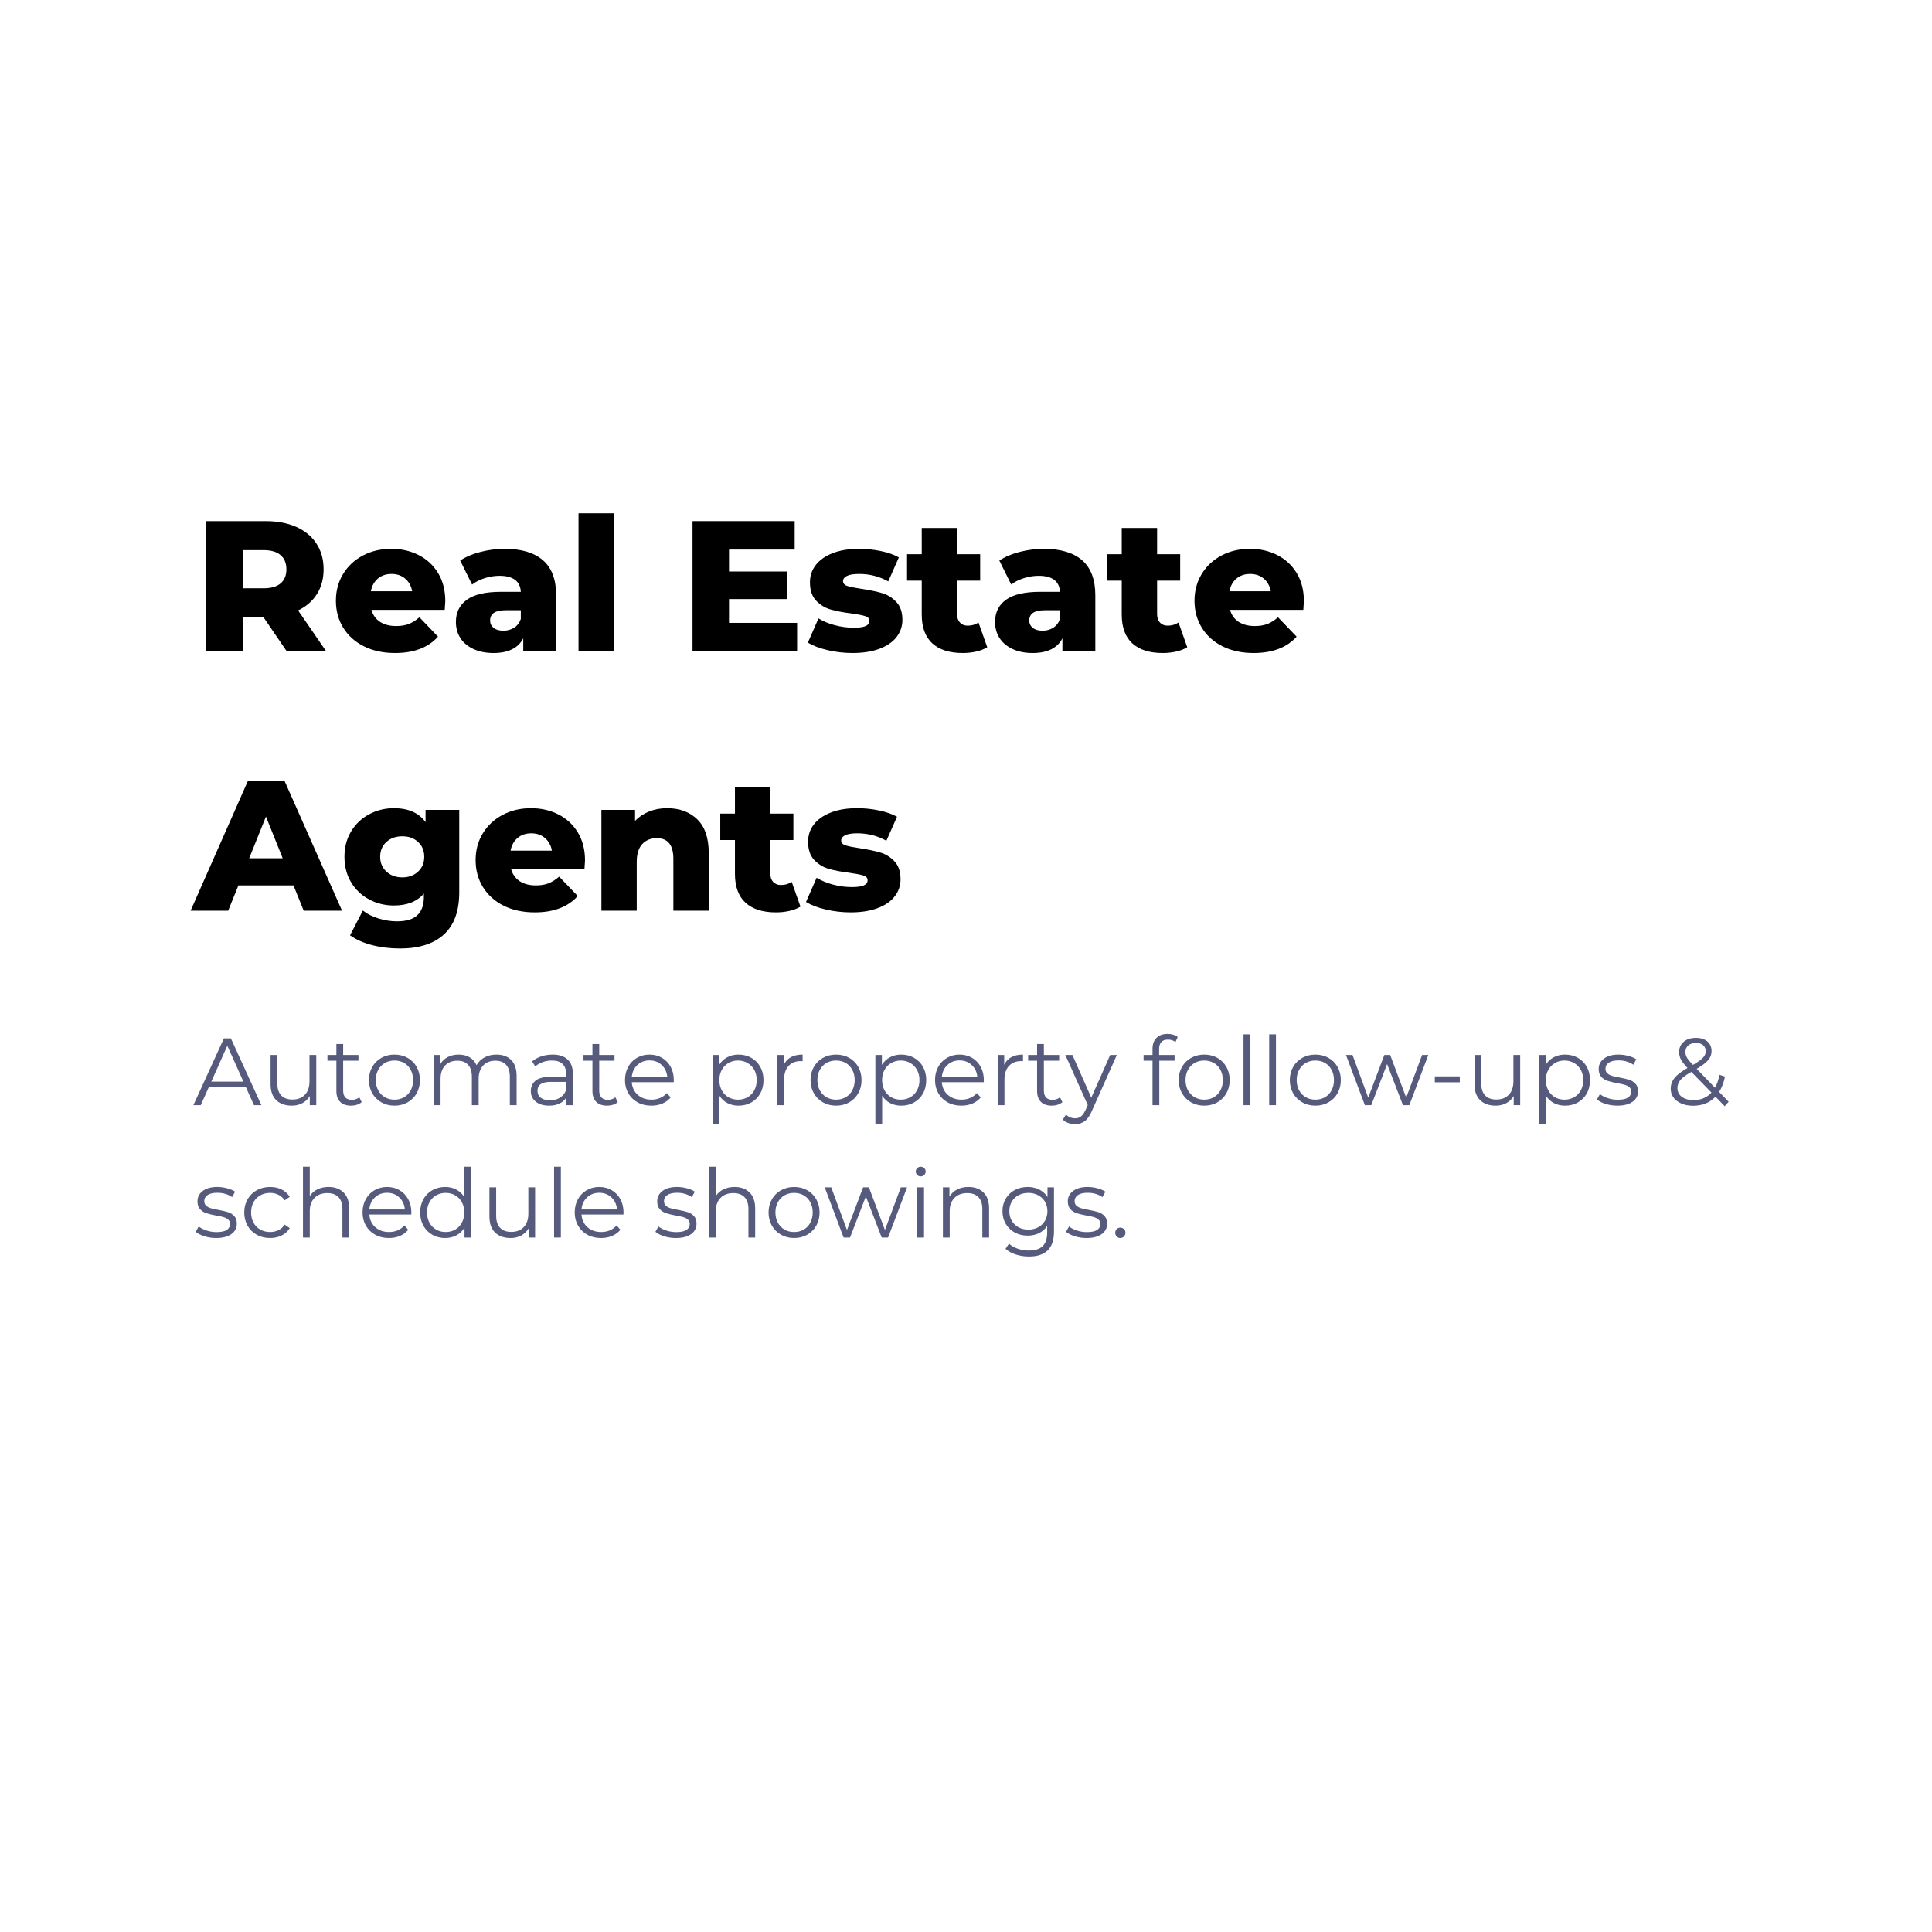 <svg xmlns="http://www.w3.org/2000/svg" xmlns:xlink="http://www.w3.org/1999/xlink" width="1080" zoomAndPan="magnify" viewBox="0 0 810 810" height="1080" preserveAspectRatio="xMidYMid meet" version="1.0"><defs><g/></defs><rect x="-81" width="972" fill="#ffffff" y="-81" height="972" fill-opacity="1"/><rect x="-81" width="972" fill="#ffffff" y="-81" height="972" fill-opacity="1"/><g fill="#000000" fill-opacity="1"><g transform="translate(81, 273.075)"><g><path d="M 29.328 -14.516 L 20.906 -14.516 L 20.906 0 L 5.453 0 L 5.453 -54.594 L 30.422 -54.594 C 35.359 -54.594 39.645 -53.773 43.281 -52.141 C 46.926 -50.504 49.734 -48.164 51.703 -45.125 C 53.68 -42.082 54.672 -38.504 54.672 -34.391 C 54.672 -30.441 53.75 -27 51.906 -24.062 C 50.062 -21.125 47.422 -18.82 43.984 -17.156 L 55.766 0 L 39.234 0 Z M 39.078 -34.391 C 39.078 -36.941 38.27 -38.922 36.656 -40.328 C 35.039 -41.734 32.648 -42.438 29.484 -42.438 L 20.906 -42.438 L 20.906 -26.438 L 29.484 -26.438 C 32.648 -26.438 35.039 -27.125 36.656 -28.5 C 38.27 -29.883 39.078 -31.848 39.078 -34.391 Z M 39.078 -34.391 "/></g></g></g><g fill="#000000" fill-opacity="1"><g transform="translate(138.72, 273.075)"><g><path d="M 47.969 -21.062 C 47.969 -20.957 47.891 -19.734 47.734 -17.391 L 17 -17.391 C 17.625 -15.211 18.832 -13.535 20.625 -12.359 C 22.426 -11.191 24.676 -10.609 27.375 -10.609 C 29.406 -10.609 31.16 -10.895 32.641 -11.469 C 34.117 -12.039 35.613 -12.977 37.125 -14.281 L 44.922 -6.156 C 40.816 -1.582 34.812 0.703 26.906 0.703 C 21.969 0.703 17.625 -0.227 13.875 -2.094 C 10.133 -3.969 7.238 -6.566 5.188 -9.891 C 3.133 -13.223 2.109 -17 2.109 -21.219 C 2.109 -25.375 3.109 -29.102 5.109 -32.406 C 7.109 -35.707 9.875 -38.297 13.406 -40.172 C 16.945 -42.047 20.926 -42.984 25.344 -42.984 C 29.562 -42.984 33.383 -42.109 36.812 -40.359 C 40.25 -38.617 42.969 -36.098 44.969 -32.797 C 46.969 -29.492 47.969 -25.582 47.969 -21.062 Z M 25.422 -32.453 C 23.141 -32.453 21.227 -31.801 19.688 -30.5 C 18.156 -29.195 17.18 -27.426 16.766 -25.188 L 34.094 -25.188 C 33.676 -27.426 32.695 -29.195 31.156 -30.5 C 29.625 -31.801 27.711 -32.453 25.422 -32.453 Z M 25.422 -32.453 "/></g></g></g><g fill="#000000" fill-opacity="1"><g transform="translate(188.796, 273.075)"><g><path d="M 22.781 -42.984 C 29.801 -42.984 35.156 -41.383 38.844 -38.188 C 42.531 -34.988 44.375 -30.086 44.375 -23.484 L 44.375 0 L 30.578 0 L 30.578 -5.453 C 28.441 -1.348 24.281 0.703 18.094 0.703 C 14.82 0.703 11.988 0.129 9.594 -1.016 C 7.195 -2.16 5.391 -3.707 4.172 -5.656 C 2.953 -7.602 2.344 -9.828 2.344 -12.328 C 2.344 -16.328 3.875 -19.43 6.938 -21.641 C 10.008 -23.848 14.742 -24.953 21.141 -24.953 L 29.562 -24.953 C 29.301 -29.43 26.312 -31.672 20.594 -31.672 C 18.562 -31.672 16.504 -31.344 14.422 -30.688 C 12.348 -30.039 10.582 -29.145 9.125 -28 L 4.141 -38.062 C 6.473 -39.625 9.316 -40.832 12.672 -41.688 C 16.023 -42.551 19.395 -42.984 22.781 -42.984 Z M 22.234 -8.656 C 23.941 -8.656 25.445 -9.07 26.75 -9.906 C 28.051 -10.738 28.988 -11.961 29.562 -13.578 L 29.562 -17.234 L 23.172 -17.234 C 18.848 -17.234 16.688 -15.805 16.688 -12.953 C 16.688 -11.648 17.18 -10.609 18.172 -9.828 C 19.16 -9.047 20.516 -8.656 22.234 -8.656 Z M 22.234 -8.656 "/></g></g></g><g fill="#000000" fill-opacity="1"><g transform="translate(237.78, 273.075)"><g><path d="M 4.766 -57.875 L 19.578 -57.875 L 19.578 0 L 4.766 0 Z M 4.766 -57.875 "/></g></g></g><g fill="#000000" fill-opacity="1"><g transform="translate(262.194, 273.075)"><g/></g></g><g fill="#000000" fill-opacity="1"><g transform="translate(284.892, 273.075)"><g><path d="M 49.297 -11.938 L 49.297 0 L 5.453 0 L 5.453 -54.594 L 48.281 -54.594 L 48.281 -42.672 L 20.75 -42.672 L 20.75 -33.469 L 45 -33.469 L 45 -21.922 L 20.75 -21.922 L 20.75 -11.938 Z M 49.297 -11.938 "/></g></g></g><g fill="#000000" fill-opacity="1"><g transform="translate(337.308, 273.075)"><g><path d="M 20.125 0.703 C 16.582 0.703 13.098 0.301 9.672 -0.5 C 6.242 -1.312 3.488 -2.367 1.406 -3.672 L 5.844 -13.812 C 7.77 -12.613 10.055 -11.66 12.703 -10.953 C 15.359 -10.254 17.988 -9.906 20.594 -9.906 C 22.988 -9.906 24.691 -10.148 25.703 -10.641 C 26.711 -11.141 27.219 -11.859 27.219 -12.797 C 27.219 -13.734 26.609 -14.395 25.391 -14.781 C 24.172 -15.164 22.234 -15.539 19.578 -15.906 C 16.203 -16.32 13.328 -16.867 10.953 -17.547 C 8.586 -18.223 6.547 -19.473 4.828 -21.297 C 3.117 -23.117 2.266 -25.664 2.266 -28.938 C 2.266 -31.645 3.066 -34.051 4.672 -36.156 C 6.285 -38.258 8.641 -39.922 11.734 -41.141 C 14.828 -42.367 18.535 -42.984 22.859 -42.984 C 25.922 -42.984 28.957 -42.672 31.969 -42.047 C 34.988 -41.422 37.516 -40.535 39.547 -39.391 L 35.094 -29.328 C 31.352 -31.41 27.301 -32.453 22.938 -32.453 C 20.594 -32.453 18.875 -32.176 17.781 -31.625 C 16.688 -31.082 16.141 -30.367 16.141 -29.484 C 16.141 -28.492 16.738 -27.801 17.938 -27.406 C 19.133 -27.02 21.113 -26.617 23.875 -26.203 C 27.352 -25.68 30.234 -25.082 32.516 -24.406 C 34.805 -23.738 36.797 -22.504 38.484 -20.703 C 40.18 -18.91 41.031 -16.406 41.031 -13.188 C 41.031 -10.531 40.223 -8.148 38.609 -6.047 C 36.992 -3.941 34.613 -2.289 31.469 -1.094 C 28.32 0.102 24.539 0.703 20.125 0.703 Z M 20.125 0.703 "/></g></g></g><g fill="#000000" fill-opacity="1"><g transform="translate(379.974, 273.075)"><g><path d="M 33.938 -1.719 C 32.688 -0.938 31.16 -0.336 29.359 0.078 C 27.566 0.492 25.66 0.703 23.641 0.703 C 18.117 0.703 13.875 -0.645 10.906 -3.344 C 7.945 -6.051 6.469 -10.082 6.469 -15.438 L 6.469 -29.641 L 0.312 -29.641 L 0.312 -40.719 L 6.469 -40.719 L 6.469 -51.719 L 21.297 -51.719 L 21.297 -40.719 L 30.969 -40.719 L 30.969 -29.641 L 21.297 -29.641 L 21.297 -15.594 C 21.297 -14.094 21.695 -12.91 22.5 -12.047 C 23.312 -11.191 24.391 -10.766 25.734 -10.766 C 27.453 -10.766 28.961 -11.207 30.266 -12.094 Z M 33.938 -1.719 "/></g></g></g><g fill="#000000" fill-opacity="1"><g transform="translate(414.84, 273.075)"><g><path d="M 22.781 -42.984 C 29.801 -42.984 35.156 -41.383 38.844 -38.188 C 42.531 -34.988 44.375 -30.086 44.375 -23.484 L 44.375 0 L 30.578 0 L 30.578 -5.453 C 28.441 -1.348 24.281 0.703 18.094 0.703 C 14.82 0.703 11.988 0.129 9.594 -1.016 C 7.195 -2.16 5.391 -3.707 4.172 -5.656 C 2.953 -7.602 2.344 -9.828 2.344 -12.328 C 2.344 -16.328 3.875 -19.43 6.938 -21.641 C 10.008 -23.848 14.742 -24.953 21.141 -24.953 L 29.562 -24.953 C 29.301 -29.43 26.312 -31.672 20.594 -31.672 C 18.562 -31.672 16.504 -31.344 14.422 -30.688 C 12.348 -30.039 10.582 -29.145 9.125 -28 L 4.141 -38.062 C 6.473 -39.625 9.316 -40.832 12.672 -41.688 C 16.023 -42.551 19.395 -42.984 22.781 -42.984 Z M 22.234 -8.656 C 23.941 -8.656 25.445 -9.07 26.75 -9.906 C 28.051 -10.738 28.988 -11.961 29.562 -13.578 L 29.562 -17.234 L 23.172 -17.234 C 18.848 -17.234 16.688 -15.805 16.688 -12.953 C 16.688 -11.648 17.18 -10.609 18.172 -9.828 C 19.16 -9.047 20.516 -8.656 22.234 -8.656 Z M 22.234 -8.656 "/></g></g></g><g fill="#000000" fill-opacity="1"><g transform="translate(463.824, 273.075)"><g><path d="M 33.938 -1.719 C 32.688 -0.938 31.16 -0.336 29.359 0.078 C 27.566 0.492 25.66 0.703 23.641 0.703 C 18.117 0.703 13.875 -0.645 10.906 -3.344 C 7.945 -6.051 6.469 -10.082 6.469 -15.438 L 6.469 -29.641 L 0.312 -29.641 L 0.312 -40.719 L 6.469 -40.719 L 6.469 -51.719 L 21.297 -51.719 L 21.297 -40.719 L 30.969 -40.719 L 30.969 -29.641 L 21.297 -29.641 L 21.297 -15.594 C 21.297 -14.094 21.695 -12.91 22.5 -12.047 C 23.312 -11.191 24.391 -10.766 25.734 -10.766 C 27.453 -10.766 28.961 -11.207 30.266 -12.094 Z M 33.938 -1.719 "/></g></g></g><g fill="#000000" fill-opacity="1"><g transform="translate(498.69, 273.075)"><g><path d="M 47.969 -21.062 C 47.969 -20.957 47.891 -19.734 47.734 -17.391 L 17 -17.391 C 17.625 -15.211 18.832 -13.535 20.625 -12.359 C 22.426 -11.191 24.676 -10.609 27.375 -10.609 C 29.406 -10.609 31.16 -10.895 32.641 -11.469 C 34.117 -12.039 35.613 -12.977 37.125 -14.281 L 44.922 -6.156 C 40.816 -1.582 34.812 0.703 26.906 0.703 C 21.969 0.703 17.625 -0.227 13.875 -2.094 C 10.133 -3.969 7.238 -6.566 5.188 -9.891 C 3.133 -13.223 2.109 -17 2.109 -21.219 C 2.109 -25.375 3.109 -29.102 5.109 -32.406 C 7.109 -35.707 9.875 -38.297 13.406 -40.172 C 16.945 -42.047 20.926 -42.984 25.344 -42.984 C 29.562 -42.984 33.383 -42.109 36.812 -40.359 C 40.25 -38.617 42.969 -36.098 44.969 -32.797 C 46.969 -29.492 47.969 -25.582 47.969 -21.062 Z M 25.422 -32.453 C 23.141 -32.453 21.227 -31.801 19.688 -30.5 C 18.156 -29.195 17.18 -27.426 16.766 -25.188 L 34.094 -25.188 C 33.676 -27.426 32.695 -29.195 31.156 -30.5 C 29.625 -31.801 27.711 -32.453 25.422 -32.453 Z M 25.422 -32.453 "/></g></g></g><g fill="#000000" fill-opacity="1"><g transform="translate(81, 381.825)"><g><path d="M 42.047 -10.609 L 18.953 -10.609 L 14.656 0 L -1.094 0 L 23.016 -54.594 L 38.219 -54.594 L 62.406 0 L 46.328 0 Z M 37.516 -22 L 30.5 -39.469 L 23.484 -22 Z M 37.516 -22 "/></g></g></g><g fill="#000000" fill-opacity="1"><g transform="translate(142.308, 381.825)"><g><path d="M 50.234 -42.281 L 50.234 -7.719 C 50.234 0.133 48.098 6.02 43.828 9.938 C 39.566 13.863 33.43 15.828 25.422 15.828 C 21.266 15.828 17.363 15.359 13.719 14.422 C 10.082 13.492 6.992 12.117 4.453 10.297 L 9.828 -0.078 C 11.547 1.328 13.719 2.43 16.344 3.234 C 18.969 4.047 21.555 4.453 24.109 4.453 C 28.004 4.453 30.859 3.594 32.672 1.875 C 34.492 0.156 35.406 -2.391 35.406 -5.766 L 35.406 -7.172 C 32.551 -3.848 28.367 -2.188 22.859 -2.188 C 19.109 -2.188 15.645 -3.031 12.469 -4.719 C 9.301 -6.406 6.781 -8.797 4.906 -11.891 C 3.039 -14.984 2.109 -18.562 2.109 -22.625 C 2.109 -26.625 3.039 -30.172 4.906 -33.266 C 6.781 -36.359 9.301 -38.75 12.469 -40.438 C 15.645 -42.133 19.109 -42.984 22.859 -42.984 C 28.891 -42.984 33.305 -41.031 36.109 -37.125 L 36.109 -42.281 Z M 26.359 -13.969 C 29.016 -13.969 31.211 -14.77 32.953 -16.375 C 34.691 -17.988 35.562 -20.07 35.562 -22.625 C 35.562 -25.164 34.703 -27.227 32.984 -28.812 C 31.273 -30.406 29.066 -31.203 26.359 -31.203 C 23.66 -31.203 21.438 -30.406 19.688 -28.812 C 17.945 -27.227 17.078 -25.164 17.078 -22.625 C 17.078 -20.07 17.961 -17.988 19.734 -16.375 C 21.504 -14.77 23.711 -13.969 26.359 -13.969 Z M 26.359 -13.969 "/></g></g></g><g fill="#000000" fill-opacity="1"><g transform="translate(197.298, 381.825)"><g><path d="M 47.969 -21.062 C 47.969 -20.957 47.891 -19.734 47.734 -17.391 L 17 -17.391 C 17.625 -15.211 18.832 -13.535 20.625 -12.359 C 22.426 -11.191 24.676 -10.609 27.375 -10.609 C 29.406 -10.609 31.16 -10.895 32.641 -11.469 C 34.117 -12.039 35.613 -12.977 37.125 -14.281 L 44.922 -6.156 C 40.816 -1.582 34.812 0.703 26.906 0.703 C 21.969 0.703 17.625 -0.227 13.875 -2.094 C 10.133 -3.969 7.238 -6.566 5.188 -9.891 C 3.133 -13.223 2.109 -17 2.109 -21.219 C 2.109 -25.375 3.109 -29.102 5.109 -32.406 C 7.109 -35.707 9.875 -38.297 13.406 -40.172 C 16.945 -42.047 20.926 -42.984 25.344 -42.984 C 29.562 -42.984 33.383 -42.109 36.812 -40.359 C 40.25 -38.617 42.969 -36.098 44.969 -32.797 C 46.969 -29.492 47.969 -25.582 47.969 -21.062 Z M 25.422 -32.453 C 23.141 -32.453 21.227 -31.801 19.688 -30.5 C 18.156 -29.195 17.18 -27.426 16.766 -25.188 L 34.094 -25.188 C 33.676 -27.426 32.695 -29.195 31.156 -30.5 C 29.625 -31.801 27.711 -32.453 25.422 -32.453 Z M 25.422 -32.453 "/></g></g></g><g fill="#000000" fill-opacity="1"><g transform="translate(247.374, 381.825)"><g><path d="M 32.297 -42.984 C 37.547 -42.984 41.77 -41.422 44.969 -38.297 C 48.164 -35.18 49.766 -30.477 49.766 -24.188 L 49.766 0 L 34.938 0 L 34.938 -21.766 C 34.938 -27.535 32.625 -30.422 28 -30.422 C 25.457 -30.422 23.414 -29.586 21.875 -27.922 C 20.344 -26.254 19.578 -23.758 19.578 -20.438 L 19.578 0 L 4.766 0 L 4.766 -42.281 L 18.875 -42.281 L 18.875 -37.672 C 20.539 -39.391 22.516 -40.703 24.797 -41.609 C 27.086 -42.523 29.586 -42.984 32.297 -42.984 Z M 32.297 -42.984 "/></g></g></g><g fill="#000000" fill-opacity="1"><g transform="translate(301.662, 381.825)"><g><path d="M 33.938 -1.719 C 32.688 -0.938 31.16 -0.336 29.359 0.078 C 27.566 0.492 25.66 0.703 23.641 0.703 C 18.117 0.703 13.875 -0.645 10.906 -3.344 C 7.945 -6.051 6.469 -10.082 6.469 -15.438 L 6.469 -29.641 L 0.312 -29.641 L 0.312 -40.719 L 6.469 -40.719 L 6.469 -51.719 L 21.297 -51.719 L 21.297 -40.719 L 30.969 -40.719 L 30.969 -29.641 L 21.297 -29.641 L 21.297 -15.594 C 21.297 -14.094 21.695 -12.91 22.5 -12.047 C 23.312 -11.191 24.391 -10.766 25.734 -10.766 C 27.453 -10.766 28.961 -11.207 30.266 -12.094 Z M 33.938 -1.719 "/></g></g></g><g fill="#000000" fill-opacity="1"><g transform="translate(336.528, 381.825)"><g><path d="M 20.125 0.703 C 16.582 0.703 13.098 0.301 9.672 -0.5 C 6.242 -1.312 3.488 -2.367 1.406 -3.672 L 5.844 -13.812 C 7.77 -12.613 10.055 -11.66 12.703 -10.953 C 15.359 -10.254 17.988 -9.906 20.594 -9.906 C 22.988 -9.906 24.691 -10.148 25.703 -10.641 C 26.711 -11.141 27.219 -11.859 27.219 -12.797 C 27.219 -13.734 26.609 -14.395 25.391 -14.781 C 24.172 -15.164 22.234 -15.539 19.578 -15.906 C 16.203 -16.32 13.328 -16.867 10.953 -17.547 C 8.586 -18.223 6.547 -19.473 4.828 -21.297 C 3.117 -23.117 2.266 -25.664 2.266 -28.938 C 2.266 -31.645 3.066 -34.051 4.672 -36.156 C 6.285 -38.258 8.641 -39.922 11.734 -41.141 C 14.828 -42.367 18.535 -42.984 22.859 -42.984 C 25.922 -42.984 28.957 -42.672 31.969 -42.047 C 34.988 -41.422 37.516 -40.535 39.547 -39.391 L 35.094 -29.328 C 31.352 -31.41 27.301 -32.453 22.938 -32.453 C 20.594 -32.453 18.875 -32.176 17.781 -31.625 C 16.688 -31.082 16.141 -30.367 16.141 -29.484 C 16.141 -28.492 16.738 -27.801 17.938 -27.406 C 19.133 -27.02 21.113 -26.617 23.875 -26.203 C 27.352 -25.68 30.234 -25.082 32.516 -24.406 C 34.805 -23.738 36.797 -22.504 38.484 -20.703 C 40.18 -18.91 41.031 -16.406 41.031 -13.188 C 41.031 -10.531 40.223 -8.148 38.609 -6.047 C 36.992 -3.941 34.613 -2.289 31.469 -1.094 C 28.32 0.102 24.539 0.703 20.125 0.703 Z M 20.125 0.703 "/></g></g></g><g fill="#565a7c" fill-opacity="1"><g transform="translate(81, 463.344)"><g><path d="M 22.125 -7.484 L 6.516 -7.484 L 3.156 0 L 0.078 0 L 12.875 -28 L 15.797 -28 L 28.594 0 L 25.484 0 Z M 21.047 -9.875 L 14.312 -24.922 L 7.594 -9.875 Z M 21.047 -9.875 "/></g></g></g><g fill="#565a7c" fill-opacity="1"><g transform="translate(109.677, 463.344)"><g><path d="M 22.922 -21.047 L 22.922 0 L 20.203 0 L 20.203 -3.844 C 19.453 -2.562 18.422 -1.566 17.109 -0.859 C 15.805 -0.148 14.316 0.203 12.641 0.203 C 9.891 0.203 7.723 -0.562 6.141 -2.094 C 4.555 -3.633 3.766 -5.883 3.766 -8.844 L 3.766 -21.047 L 6.594 -21.047 L 6.594 -9.125 C 6.594 -6.906 7.141 -5.223 8.234 -4.078 C 9.328 -2.93 10.891 -2.359 12.922 -2.359 C 15.129 -2.359 16.875 -3.031 18.156 -4.375 C 19.438 -5.727 20.078 -7.602 20.078 -10 L 20.078 -21.047 Z M 22.922 -21.047 "/></g></g></g><g fill="#565a7c" fill-opacity="1"><g transform="translate(136.594, 463.344)"><g><path d="M 15.047 -1.281 C 14.504 -0.801 13.836 -0.43 13.047 -0.172 C 12.266 0.078 11.445 0.203 10.594 0.203 C 8.625 0.203 7.102 -0.328 6.031 -1.391 C 4.969 -2.461 4.438 -3.973 4.438 -5.922 L 4.438 -18.641 L 0.688 -18.641 L 0.688 -21.047 L 4.438 -21.047 L 4.438 -25.641 L 7.281 -25.641 L 7.281 -21.047 L 13.688 -21.047 L 13.688 -18.641 L 7.281 -18.641 L 7.281 -6.078 C 7.281 -4.828 7.594 -3.875 8.219 -3.219 C 8.844 -2.562 9.742 -2.234 10.922 -2.234 C 11.504 -2.234 12.066 -2.328 12.609 -2.516 C 13.16 -2.703 13.641 -2.969 14.047 -3.312 Z M 15.047 -1.281 "/></g></g></g><g fill="#565a7c" fill-opacity="1"><g transform="translate(152.833, 463.344)"><g><path d="M 12.562 0.203 C 10.531 0.203 8.703 -0.254 7.078 -1.172 C 5.453 -2.098 4.172 -3.375 3.234 -5 C 2.305 -6.625 1.844 -8.461 1.844 -10.516 C 1.844 -12.566 2.305 -14.406 3.234 -16.031 C 4.172 -17.664 5.453 -18.938 7.078 -19.844 C 8.703 -20.75 10.531 -21.203 12.562 -21.203 C 14.582 -21.203 16.406 -20.75 18.031 -19.844 C 19.664 -18.938 20.941 -17.664 21.859 -16.031 C 22.773 -14.406 23.234 -12.566 23.234 -10.516 C 23.234 -8.461 22.773 -6.625 21.859 -5 C 20.941 -3.375 19.664 -2.098 18.031 -1.172 C 16.406 -0.254 14.582 0.203 12.562 0.203 Z M 12.562 -2.312 C 14.051 -2.312 15.391 -2.648 16.578 -3.328 C 17.766 -4.016 18.691 -4.984 19.359 -6.234 C 20.023 -7.492 20.359 -8.922 20.359 -10.516 C 20.359 -12.117 20.023 -13.547 19.359 -14.797 C 18.691 -16.055 17.766 -17.023 16.578 -17.703 C 15.391 -18.379 14.051 -18.719 12.562 -18.719 C 11.062 -18.719 9.719 -18.379 8.531 -17.703 C 7.352 -17.023 6.422 -16.055 5.734 -14.797 C 5.055 -13.547 4.719 -12.117 4.719 -10.516 C 4.719 -8.922 5.055 -7.492 5.734 -6.234 C 6.422 -4.984 7.352 -4.016 8.531 -3.328 C 9.719 -2.648 11.062 -2.312 12.562 -2.312 Z M 12.562 -2.312 "/></g></g></g><g fill="#565a7c" fill-opacity="1"><g transform="translate(177.91, 463.344)"><g><path d="M 30.203 -21.203 C 32.836 -21.203 34.91 -20.441 36.422 -18.922 C 37.93 -17.398 38.688 -15.16 38.688 -12.203 L 38.688 0 L 35.844 0 L 35.844 -11.922 C 35.844 -14.109 35.316 -15.773 34.266 -16.922 C 33.211 -18.066 31.723 -18.641 29.797 -18.641 C 27.609 -18.641 25.891 -17.961 24.641 -16.609 C 23.391 -15.266 22.766 -13.41 22.766 -11.047 L 22.766 0 L 19.922 0 L 19.922 -11.922 C 19.922 -14.109 19.395 -15.773 18.344 -16.922 C 17.289 -18.066 15.789 -18.641 13.844 -18.641 C 11.676 -18.641 9.957 -17.961 8.688 -16.609 C 7.426 -15.266 6.797 -13.41 6.797 -11.047 L 6.797 0 L 3.953 0 L 3.953 -21.047 L 6.688 -21.047 L 6.688 -17.203 C 7.426 -18.484 8.461 -19.469 9.797 -20.156 C 11.129 -20.852 12.664 -21.203 14.406 -21.203 C 16.164 -21.203 17.691 -20.828 18.984 -20.078 C 20.273 -19.328 21.238 -18.223 21.875 -16.766 C 22.656 -18.148 23.77 -19.234 25.219 -20.016 C 26.676 -20.805 28.336 -21.203 30.203 -21.203 Z M 30.203 -21.203 "/></g></g></g><g fill="#565a7c" fill-opacity="1"><g transform="translate(220.346, 463.344)"><g><path d="M 11.312 -21.203 C 14.062 -21.203 16.172 -20.516 17.641 -19.141 C 19.109 -17.766 19.844 -15.734 19.844 -13.047 L 19.844 0 L 17.125 0 L 17.125 -3.281 C 16.477 -2.188 15.535 -1.332 14.297 -0.719 C 13.055 -0.102 11.582 0.203 9.875 0.203 C 7.531 0.203 5.664 -0.352 4.281 -1.469 C 2.895 -2.594 2.203 -4.078 2.203 -5.922 C 2.203 -7.703 2.848 -9.141 4.141 -10.234 C 5.43 -11.328 7.488 -11.875 10.312 -11.875 L 17 -11.875 L 17 -13.156 C 17 -14.969 16.488 -16.348 15.469 -17.297 C 14.457 -18.242 12.984 -18.719 11.047 -18.719 C 9.711 -18.719 8.43 -18.5 7.203 -18.062 C 5.973 -17.625 4.922 -17.016 4.047 -16.234 L 2.766 -18.359 C 3.828 -19.266 5.102 -19.961 6.594 -20.453 C 8.094 -20.953 9.664 -21.203 11.312 -21.203 Z M 10.312 -2.047 C 11.914 -2.047 13.289 -2.41 14.438 -3.141 C 15.582 -3.867 16.438 -4.926 17 -6.312 L 17 -9.766 L 10.406 -9.766 C 6.801 -9.766 5 -8.508 5 -6 C 5 -4.77 5.461 -3.801 6.391 -3.094 C 7.328 -2.395 8.633 -2.047 10.312 -2.047 Z M 10.312 -2.047 "/></g></g></g><g fill="#565a7c" fill-opacity="1"><g transform="translate(243.944, 463.344)"><g><path d="M 15.047 -1.281 C 14.504 -0.801 13.836 -0.43 13.047 -0.172 C 12.266 0.078 11.445 0.203 10.594 0.203 C 8.625 0.203 7.102 -0.328 6.031 -1.391 C 4.969 -2.461 4.438 -3.973 4.438 -5.922 L 4.438 -18.641 L 0.688 -18.641 L 0.688 -21.047 L 4.438 -21.047 L 4.438 -25.641 L 7.281 -25.641 L 7.281 -21.047 L 13.688 -21.047 L 13.688 -18.641 L 7.281 -18.641 L 7.281 -6.078 C 7.281 -4.828 7.594 -3.875 8.219 -3.219 C 8.844 -2.562 9.742 -2.234 10.922 -2.234 C 11.504 -2.234 12.066 -2.328 12.609 -2.516 C 13.16 -2.703 13.641 -2.969 14.047 -3.312 Z M 15.047 -1.281 "/></g></g></g><g fill="#565a7c" fill-opacity="1"><g transform="translate(260.182, 463.344)"><g><path d="M 22.281 -9.641 L 4.688 -9.641 C 4.844 -7.453 5.68 -5.68 7.203 -4.328 C 8.723 -2.984 10.641 -2.312 12.953 -2.312 C 14.266 -2.312 15.469 -2.547 16.562 -3.016 C 17.656 -3.484 18.602 -4.172 19.406 -5.078 L 21 -3.234 C 20.062 -2.117 18.895 -1.266 17.5 -0.672 C 16.102 -0.086 14.562 0.203 12.875 0.203 C 10.719 0.203 8.805 -0.254 7.141 -1.172 C 5.473 -2.098 4.172 -3.375 3.234 -5 C 2.305 -6.625 1.844 -8.461 1.844 -10.516 C 1.844 -12.566 2.285 -14.406 3.172 -16.031 C 4.066 -17.664 5.297 -18.938 6.859 -19.844 C 8.422 -20.75 10.176 -21.203 12.125 -21.203 C 14.07 -21.203 15.816 -20.75 17.359 -19.844 C 18.91 -18.938 20.125 -17.676 21 -16.062 C 21.875 -14.445 22.312 -12.598 22.312 -10.516 Z M 12.125 -18.766 C 10.094 -18.766 8.391 -18.113 7.016 -16.812 C 5.641 -15.52 4.863 -13.836 4.688 -11.766 L 19.594 -11.766 C 19.406 -13.836 18.625 -15.52 17.25 -16.812 C 15.883 -18.113 14.176 -18.766 12.125 -18.766 Z M 12.125 -18.766 "/></g></g></g><g fill="#565a7c" fill-opacity="1"><g transform="translate(284.34, 463.344)"><g/></g></g><g fill="#565a7c" fill-opacity="1"><g transform="translate(294.819, 463.344)"><g><path d="M 14.797 -21.203 C 16.773 -21.203 18.562 -20.754 20.156 -19.859 C 21.758 -18.961 23.016 -17.703 23.922 -16.078 C 24.828 -14.453 25.281 -12.598 25.281 -10.516 C 25.281 -8.41 24.828 -6.547 23.922 -4.922 C 23.016 -3.297 21.766 -2.035 20.172 -1.141 C 18.586 -0.242 16.797 0.203 14.797 0.203 C 13.086 0.203 11.547 -0.148 10.172 -0.859 C 8.805 -1.566 7.68 -2.598 6.797 -3.953 L 6.797 7.766 L 3.953 7.766 L 3.953 -21.047 L 6.688 -21.047 L 6.688 -16.875 C 7.531 -18.258 8.648 -19.328 10.047 -20.078 C 11.453 -20.828 13.035 -21.203 14.797 -21.203 Z M 14.594 -2.312 C 16.062 -2.312 17.395 -2.648 18.594 -3.328 C 19.801 -4.016 20.742 -4.984 21.422 -6.234 C 22.098 -7.492 22.438 -8.922 22.438 -10.516 C 22.438 -12.117 22.098 -13.539 21.422 -14.781 C 20.742 -16.02 19.801 -16.984 18.594 -17.672 C 17.395 -18.367 16.062 -18.719 14.594 -18.719 C 13.102 -18.719 11.766 -18.367 10.578 -17.672 C 9.391 -16.984 8.457 -16.02 7.781 -14.781 C 7.102 -13.539 6.766 -12.117 6.766 -10.516 C 6.766 -8.922 7.102 -7.492 7.781 -6.234 C 8.457 -4.984 9.391 -4.016 10.578 -3.328 C 11.766 -2.648 13.102 -2.312 14.594 -2.312 Z M 14.594 -2.312 "/></g></g></g><g fill="#565a7c" fill-opacity="1"><g transform="translate(321.936, 463.344)"><g><path d="M 6.688 -16.922 C 7.352 -18.336 8.344 -19.406 9.656 -20.125 C 10.977 -20.844 12.613 -21.203 14.562 -21.203 L 14.562 -18.438 L 13.875 -18.484 C 11.664 -18.484 9.93 -17.801 8.672 -16.438 C 7.422 -15.082 6.797 -13.176 6.797 -10.719 L 6.797 0 L 3.953 0 L 3.953 -21.047 L 6.688 -21.047 Z M 6.688 -16.922 "/></g></g></g><g fill="#565a7c" fill-opacity="1"><g transform="translate(337.974, 463.344)"><g><path d="M 12.562 0.203 C 10.531 0.203 8.703 -0.254 7.078 -1.172 C 5.453 -2.098 4.172 -3.375 3.234 -5 C 2.305 -6.625 1.844 -8.461 1.844 -10.516 C 1.844 -12.566 2.305 -14.406 3.234 -16.031 C 4.172 -17.664 5.453 -18.938 7.078 -19.844 C 8.703 -20.75 10.531 -21.203 12.562 -21.203 C 14.582 -21.203 16.406 -20.75 18.031 -19.844 C 19.664 -18.938 20.941 -17.664 21.859 -16.031 C 22.773 -14.406 23.234 -12.566 23.234 -10.516 C 23.234 -8.461 22.773 -6.625 21.859 -5 C 20.941 -3.375 19.664 -2.098 18.031 -1.172 C 16.406 -0.254 14.582 0.203 12.562 0.203 Z M 12.562 -2.312 C 14.051 -2.312 15.391 -2.648 16.578 -3.328 C 17.766 -4.016 18.691 -4.984 19.359 -6.234 C 20.023 -7.492 20.359 -8.922 20.359 -10.516 C 20.359 -12.117 20.023 -13.547 19.359 -14.797 C 18.691 -16.055 17.766 -17.023 16.578 -17.703 C 15.391 -18.379 14.051 -18.719 12.562 -18.719 C 11.062 -18.719 9.719 -18.379 8.531 -17.703 C 7.352 -17.023 6.422 -16.055 5.734 -14.797 C 5.055 -13.547 4.719 -12.117 4.719 -10.516 C 4.719 -8.922 5.055 -7.492 5.734 -6.234 C 6.422 -4.984 7.352 -4.016 8.531 -3.328 C 9.719 -2.648 11.062 -2.312 12.562 -2.312 Z M 12.562 -2.312 "/></g></g></g><g fill="#565a7c" fill-opacity="1"><g transform="translate(363.052, 463.344)"><g><path d="M 14.797 -21.203 C 16.773 -21.203 18.562 -20.754 20.156 -19.859 C 21.758 -18.961 23.016 -17.703 23.922 -16.078 C 24.828 -14.453 25.281 -12.598 25.281 -10.516 C 25.281 -8.41 24.828 -6.547 23.922 -4.922 C 23.016 -3.297 21.766 -2.035 20.172 -1.141 C 18.586 -0.242 16.797 0.203 14.797 0.203 C 13.086 0.203 11.547 -0.148 10.172 -0.859 C 8.805 -1.566 7.68 -2.598 6.797 -3.953 L 6.797 7.766 L 3.953 7.766 L 3.953 -21.047 L 6.688 -21.047 L 6.688 -16.875 C 7.531 -18.258 8.648 -19.328 10.047 -20.078 C 11.453 -20.828 13.035 -21.203 14.797 -21.203 Z M 14.594 -2.312 C 16.062 -2.312 17.395 -2.648 18.594 -3.328 C 19.801 -4.016 20.742 -4.984 21.422 -6.234 C 22.098 -7.492 22.438 -8.922 22.438 -10.516 C 22.438 -12.117 22.098 -13.539 21.422 -14.781 C 20.742 -16.02 19.801 -16.984 18.594 -17.672 C 17.395 -18.367 16.062 -18.719 14.594 -18.719 C 13.102 -18.719 11.766 -18.367 10.578 -17.672 C 9.391 -16.984 8.457 -16.02 7.781 -14.781 C 7.102 -13.539 6.766 -12.117 6.766 -10.516 C 6.766 -8.922 7.102 -7.492 7.781 -6.234 C 8.457 -4.984 9.391 -4.016 10.578 -3.328 C 11.766 -2.648 13.102 -2.312 14.594 -2.312 Z M 14.594 -2.312 "/></g></g></g><g fill="#565a7c" fill-opacity="1"><g transform="translate(390.169, 463.344)"><g><path d="M 22.281 -9.641 L 4.688 -9.641 C 4.844 -7.453 5.68 -5.68 7.203 -4.328 C 8.723 -2.984 10.641 -2.312 12.953 -2.312 C 14.266 -2.312 15.469 -2.547 16.562 -3.016 C 17.656 -3.484 18.602 -4.172 19.406 -5.078 L 21 -3.234 C 20.062 -2.117 18.895 -1.266 17.5 -0.672 C 16.102 -0.086 14.562 0.203 12.875 0.203 C 10.719 0.203 8.805 -0.254 7.141 -1.172 C 5.473 -2.098 4.172 -3.375 3.234 -5 C 2.305 -6.625 1.844 -8.461 1.844 -10.516 C 1.844 -12.566 2.285 -14.406 3.172 -16.031 C 4.066 -17.664 5.297 -18.938 6.859 -19.844 C 8.422 -20.75 10.176 -21.203 12.125 -21.203 C 14.07 -21.203 15.816 -20.75 17.359 -19.844 C 18.91 -18.938 20.125 -17.676 21 -16.062 C 21.875 -14.445 22.312 -12.598 22.312 -10.516 Z M 12.125 -18.766 C 10.094 -18.766 8.391 -18.113 7.016 -16.812 C 5.641 -15.52 4.863 -13.836 4.688 -11.766 L 19.594 -11.766 C 19.406 -13.836 18.625 -15.52 17.25 -16.812 C 15.883 -18.113 14.176 -18.766 12.125 -18.766 Z M 12.125 -18.766 "/></g></g></g><g fill="#565a7c" fill-opacity="1"><g transform="translate(414.327, 463.344)"><g><path d="M 6.688 -16.922 C 7.352 -18.336 8.344 -19.406 9.656 -20.125 C 10.977 -20.844 12.613 -21.203 14.562 -21.203 L 14.562 -18.438 L 13.875 -18.484 C 11.664 -18.484 9.93 -17.801 8.672 -16.438 C 7.422 -15.082 6.797 -13.176 6.797 -10.719 L 6.797 0 L 3.953 0 L 3.953 -21.047 L 6.688 -21.047 Z M 6.688 -16.922 "/></g></g></g><g fill="#565a7c" fill-opacity="1"><g transform="translate(430.365, 463.344)"><g><path d="M 15.047 -1.281 C 14.504 -0.801 13.836 -0.43 13.047 -0.172 C 12.266 0.078 11.445 0.203 10.594 0.203 C 8.625 0.203 7.102 -0.328 6.031 -1.391 C 4.969 -2.461 4.438 -3.973 4.438 -5.922 L 4.438 -18.641 L 0.688 -18.641 L 0.688 -21.047 L 4.438 -21.047 L 4.438 -25.641 L 7.281 -25.641 L 7.281 -21.047 L 13.688 -21.047 L 13.688 -18.641 L 7.281 -18.641 L 7.281 -6.078 C 7.281 -4.828 7.594 -3.875 8.219 -3.219 C 8.844 -2.562 9.742 -2.234 10.922 -2.234 C 11.504 -2.234 12.066 -2.328 12.609 -2.516 C 13.16 -2.703 13.641 -2.969 14.047 -3.312 Z M 15.047 -1.281 "/></g></g></g><g fill="#565a7c" fill-opacity="1"><g transform="translate(446.604, 463.344)"><g><path d="M 21.641 -21.047 L 11.125 2.516 C 10.27 4.492 9.281 5.895 8.156 6.719 C 7.039 7.539 5.695 7.953 4.125 7.953 C 3.102 7.953 2.148 7.789 1.266 7.469 C 0.391 7.156 -0.363 6.68 -1 6.047 L 0.312 3.922 C 1.383 4.984 2.664 5.516 4.156 5.516 C 5.113 5.516 5.93 5.25 6.609 4.719 C 7.297 4.188 7.93 3.281 8.516 2 L 9.438 -0.047 L 0.047 -21.047 L 3 -21.047 L 10.922 -3.156 L 18.844 -21.047 Z M 21.641 -21.047 "/></g></g></g><g fill="#565a7c" fill-opacity="1"><g transform="translate(468.282, 463.344)"><g/></g></g><g fill="#565a7c" fill-opacity="1"><g transform="translate(478.76, 463.344)"><g><path d="M 10.922 -27.484 C 9.691 -27.484 8.766 -27.148 8.141 -26.484 C 7.516 -25.816 7.203 -24.828 7.203 -23.516 L 7.203 -21.047 L 13.688 -21.047 L 13.688 -18.641 L 7.281 -18.641 L 7.281 0 L 4.438 0 L 4.438 -18.641 L 0.688 -18.641 L 0.688 -21.047 L 4.438 -21.047 L 4.438 -23.641 C 4.438 -25.555 4.988 -27.07 6.094 -28.188 C 7.207 -29.312 8.773 -29.875 10.797 -29.875 C 11.598 -29.875 12.367 -29.758 13.109 -29.531 C 13.859 -29.312 14.488 -28.988 15 -28.562 L 14.047 -26.438 C 13.211 -27.133 12.172 -27.484 10.922 -27.484 Z M 10.922 -27.484 "/></g></g></g><g fill="#565a7c" fill-opacity="1"><g transform="translate(492.319, 463.344)"><g><path d="M 12.562 0.203 C 10.531 0.203 8.703 -0.254 7.078 -1.172 C 5.453 -2.098 4.172 -3.375 3.234 -5 C 2.305 -6.625 1.844 -8.461 1.844 -10.516 C 1.844 -12.566 2.305 -14.406 3.234 -16.031 C 4.172 -17.664 5.453 -18.938 7.078 -19.844 C 8.703 -20.75 10.531 -21.203 12.562 -21.203 C 14.582 -21.203 16.406 -20.75 18.031 -19.844 C 19.664 -18.938 20.941 -17.664 21.859 -16.031 C 22.773 -14.406 23.234 -12.566 23.234 -10.516 C 23.234 -8.461 22.773 -6.625 21.859 -5 C 20.941 -3.375 19.664 -2.098 18.031 -1.172 C 16.406 -0.254 14.582 0.203 12.562 0.203 Z M 12.562 -2.312 C 14.051 -2.312 15.391 -2.648 16.578 -3.328 C 17.766 -4.016 18.691 -4.984 19.359 -6.234 C 20.023 -7.492 20.359 -8.922 20.359 -10.516 C 20.359 -12.117 20.023 -13.547 19.359 -14.797 C 18.691 -16.055 17.766 -17.023 16.578 -17.703 C 15.391 -18.379 14.051 -18.719 12.562 -18.719 C 11.062 -18.719 9.719 -18.379 8.531 -17.703 C 7.352 -17.023 6.422 -16.055 5.734 -14.797 C 5.055 -13.547 4.719 -12.117 4.719 -10.516 C 4.719 -8.922 5.055 -7.492 5.734 -6.234 C 6.422 -4.984 7.352 -4.016 8.531 -3.328 C 9.719 -2.648 11.062 -2.312 12.562 -2.312 Z M 12.562 -2.312 "/></g></g></g><g fill="#565a7c" fill-opacity="1"><g transform="translate(517.397, 463.344)"><g><path d="M 3.953 -29.688 L 6.797 -29.688 L 6.797 0 L 3.953 0 Z M 3.953 -29.688 "/></g></g></g><g fill="#565a7c" fill-opacity="1"><g transform="translate(528.156, 463.344)"><g><path d="M 3.953 -29.688 L 6.797 -29.688 L 6.797 0 L 3.953 0 Z M 3.953 -29.688 "/></g></g></g><g fill="#565a7c" fill-opacity="1"><g transform="translate(538.914, 463.344)"><g><path d="M 12.562 0.203 C 10.531 0.203 8.703 -0.254 7.078 -1.172 C 5.453 -2.098 4.172 -3.375 3.234 -5 C 2.305 -6.625 1.844 -8.461 1.844 -10.516 C 1.844 -12.566 2.305 -14.406 3.234 -16.031 C 4.172 -17.664 5.453 -18.938 7.078 -19.844 C 8.703 -20.75 10.531 -21.203 12.562 -21.203 C 14.582 -21.203 16.406 -20.75 18.031 -19.844 C 19.664 -18.938 20.941 -17.664 21.859 -16.031 C 22.773 -14.406 23.234 -12.566 23.234 -10.516 C 23.234 -8.461 22.773 -6.625 21.859 -5 C 20.941 -3.375 19.664 -2.098 18.031 -1.172 C 16.406 -0.254 14.582 0.203 12.562 0.203 Z M 12.562 -2.312 C 14.051 -2.312 15.391 -2.648 16.578 -3.328 C 17.766 -4.016 18.691 -4.984 19.359 -6.234 C 20.023 -7.492 20.359 -8.922 20.359 -10.516 C 20.359 -12.117 20.023 -13.547 19.359 -14.797 C 18.691 -16.055 17.766 -17.023 16.578 -17.703 C 15.391 -18.379 14.051 -18.719 12.562 -18.719 C 11.062 -18.719 9.719 -18.379 8.531 -17.703 C 7.352 -17.023 6.422 -16.055 5.734 -14.797 C 5.055 -13.547 4.719 -12.117 4.719 -10.516 C 4.719 -8.922 5.055 -7.492 5.734 -6.234 C 6.422 -4.984 7.352 -4.016 8.531 -3.328 C 9.719 -2.648 11.062 -2.312 12.562 -2.312 Z M 12.562 -2.312 "/></g></g></g><g fill="#565a7c" fill-opacity="1"><g transform="translate(563.992, 463.344)"><g><path d="M 34.844 -21.047 L 26.875 0 L 24.203 0 L 17.562 -17.234 L 10.922 0 L 8.234 0 L 0.312 -21.047 L 3.047 -21.047 L 9.641 -3.156 L 16.406 -21.047 L 18.844 -21.047 L 25.562 -3.156 L 32.234 -21.047 Z M 34.844 -21.047 "/></g></g></g><g fill="#565a7c" fill-opacity="1"><g transform="translate(599.148, 463.344)"><g><path d="M 2.406 -12.078 L 12.875 -12.078 L 12.875 -9.594 L 2.406 -9.594 Z M 2.406 -12.078 "/></g></g></g><g fill="#565a7c" fill-opacity="1"><g transform="translate(614.427, 463.344)"><g><path d="M 22.922 -21.047 L 22.922 0 L 20.203 0 L 20.203 -3.844 C 19.453 -2.562 18.422 -1.566 17.109 -0.859 C 15.805 -0.148 14.316 0.203 12.641 0.203 C 9.891 0.203 7.723 -0.562 6.141 -2.094 C 4.555 -3.633 3.766 -5.883 3.766 -8.844 L 3.766 -21.047 L 6.594 -21.047 L 6.594 -9.125 C 6.594 -6.906 7.141 -5.223 8.234 -4.078 C 9.328 -2.93 10.891 -2.359 12.922 -2.359 C 15.129 -2.359 16.875 -3.031 18.156 -4.375 C 19.438 -5.727 20.078 -7.602 20.078 -10 L 20.078 -21.047 Z M 22.922 -21.047 "/></g></g></g><g fill="#565a7c" fill-opacity="1"><g transform="translate(641.344, 463.344)"><g><path d="M 14.797 -21.203 C 16.773 -21.203 18.562 -20.754 20.156 -19.859 C 21.758 -18.961 23.016 -17.703 23.922 -16.078 C 24.828 -14.453 25.281 -12.598 25.281 -10.516 C 25.281 -8.41 24.828 -6.547 23.922 -4.922 C 23.016 -3.297 21.766 -2.035 20.172 -1.141 C 18.586 -0.242 16.797 0.203 14.797 0.203 C 13.086 0.203 11.547 -0.148 10.172 -0.859 C 8.805 -1.566 7.68 -2.598 6.797 -3.953 L 6.797 7.766 L 3.953 7.766 L 3.953 -21.047 L 6.688 -21.047 L 6.688 -16.875 C 7.531 -18.258 8.648 -19.328 10.047 -20.078 C 11.453 -20.828 13.035 -21.203 14.797 -21.203 Z M 14.594 -2.312 C 16.062 -2.312 17.395 -2.648 18.594 -3.328 C 19.801 -4.016 20.742 -4.984 21.422 -6.234 C 22.098 -7.492 22.438 -8.922 22.438 -10.516 C 22.438 -12.117 22.098 -13.539 21.422 -14.781 C 20.742 -16.02 19.801 -16.984 18.594 -17.672 C 17.395 -18.367 16.062 -18.719 14.594 -18.719 C 13.102 -18.719 11.766 -18.367 10.578 -17.672 C 9.391 -16.984 8.457 -16.02 7.781 -14.781 C 7.102 -13.539 6.766 -12.117 6.766 -10.516 C 6.766 -8.922 7.102 -7.492 7.781 -6.234 C 8.457 -4.984 9.391 -4.016 10.578 -3.328 C 11.766 -2.648 13.102 -2.312 14.594 -2.312 Z M 14.594 -2.312 "/></g></g></g><g fill="#565a7c" fill-opacity="1"><g transform="translate(668.462, 463.344)"><g><path d="M 9.594 0.203 C 7.895 0.203 6.266 -0.039 4.703 -0.531 C 3.141 -1.031 1.922 -1.656 1.047 -2.406 L 2.312 -4.641 C 3.195 -3.941 4.305 -3.375 5.641 -2.938 C 6.973 -2.5 8.359 -2.281 9.797 -2.281 C 11.723 -2.281 13.145 -2.578 14.062 -3.172 C 14.977 -3.773 15.438 -4.625 15.438 -5.719 C 15.438 -6.488 15.18 -7.094 14.672 -7.531 C 14.172 -7.977 13.531 -8.312 12.75 -8.531 C 11.977 -8.758 10.957 -8.984 9.688 -9.203 C 7.977 -9.523 6.602 -9.852 5.562 -10.188 C 4.52 -10.52 3.629 -11.082 2.891 -11.875 C 2.16 -12.676 1.797 -13.785 1.797 -15.203 C 1.797 -16.961 2.531 -18.398 4 -19.516 C 5.469 -20.641 7.508 -21.203 10.125 -21.203 C 11.477 -21.203 12.832 -21.02 14.188 -20.656 C 15.551 -20.301 16.676 -19.828 17.562 -19.234 L 16.312 -16.953 C 14.582 -18.16 12.52 -18.766 10.125 -18.766 C 8.312 -18.766 6.941 -18.441 6.016 -17.797 C 5.098 -17.16 4.641 -16.32 4.641 -15.281 C 4.641 -14.477 4.898 -13.836 5.422 -13.359 C 5.941 -12.879 6.586 -12.523 7.359 -12.297 C 8.129 -12.066 9.195 -11.832 10.562 -11.594 C 12.238 -11.281 13.582 -10.961 14.594 -10.641 C 15.613 -10.316 16.484 -9.77 17.203 -9 C 17.922 -8.227 18.281 -7.16 18.281 -5.797 C 18.281 -3.961 17.516 -2.504 15.984 -1.422 C 14.453 -0.336 12.32 0.203 9.594 0.203 Z M 9.594 0.203 "/></g></g></g><g fill="#565a7c" fill-opacity="1"><g transform="translate(688.02, 463.344)"><g/></g></g><g fill="#565a7c" fill-opacity="1"><g transform="translate(698.499, 463.344)"><g><path d="M 24.594 0.438 L 20.719 -3.562 C 18.344 -1.031 15.223 0.234 11.359 0.234 C 9.547 0.234 7.926 -0.062 6.5 -0.656 C 5.07 -1.258 3.957 -2.098 3.156 -3.172 C 2.352 -4.254 1.953 -5.488 1.953 -6.875 C 1.953 -8.562 2.484 -10.07 3.547 -11.406 C 4.617 -12.738 6.438 -14.133 9 -15.594 C 7.664 -16.988 6.742 -18.172 6.234 -19.141 C 5.734 -20.109 5.484 -21.141 5.484 -22.234 C 5.484 -24.023 6.117 -25.469 7.391 -26.562 C 8.672 -27.656 10.395 -28.203 12.562 -28.203 C 14.562 -28.203 16.145 -27.707 17.312 -26.719 C 18.488 -25.727 19.078 -24.367 19.078 -22.641 C 19.078 -21.254 18.609 -20.004 17.672 -18.891 C 16.742 -17.785 15.133 -16.566 12.844 -15.234 L 20.516 -7.312 C 21.367 -8.832 22 -10.633 22.406 -12.719 L 24.719 -12 C 24.207 -9.488 23.379 -7.344 22.234 -5.562 L 26.234 -1.438 Z M 12.562 -26.078 C 11.176 -26.078 10.086 -25.727 9.297 -25.031 C 8.516 -24.344 8.125 -23.426 8.125 -22.281 C 8.125 -21.457 8.336 -20.672 8.766 -19.922 C 9.191 -19.172 10.031 -18.156 11.281 -16.875 C 13.301 -18.051 14.695 -19.051 15.469 -19.875 C 16.25 -20.707 16.641 -21.613 16.641 -22.594 C 16.641 -23.664 16.281 -24.516 15.562 -25.141 C 14.844 -25.766 13.844 -26.078 12.562 -26.078 Z M 11.516 -2.125 C 14.609 -2.125 17.117 -3.176 19.047 -5.281 L 10.594 -13.953 C 8.383 -12.703 6.859 -11.57 6.016 -10.562 C 5.18 -9.551 4.766 -8.414 4.766 -7.156 C 4.766 -5.633 5.383 -4.414 6.625 -3.5 C 7.863 -2.582 9.492 -2.125 11.516 -2.125 Z M 11.516 -2.125 "/></g></g></g><g fill="#565a7c" fill-opacity="1"><g transform="translate(81, 518.844)"><g><path d="M 9.594 0.203 C 7.895 0.203 6.266 -0.039 4.703 -0.531 C 3.141 -1.031 1.922 -1.656 1.047 -2.406 L 2.312 -4.641 C 3.195 -3.941 4.305 -3.375 5.641 -2.938 C 6.973 -2.5 8.359 -2.281 9.797 -2.281 C 11.723 -2.281 13.145 -2.578 14.062 -3.172 C 14.977 -3.773 15.438 -4.625 15.438 -5.719 C 15.438 -6.488 15.18 -7.094 14.672 -7.531 C 14.172 -7.977 13.531 -8.312 12.75 -8.531 C 11.977 -8.758 10.957 -8.984 9.688 -9.203 C 7.977 -9.523 6.602 -9.852 5.562 -10.188 C 4.52 -10.52 3.629 -11.082 2.891 -11.875 C 2.16 -12.676 1.797 -13.785 1.797 -15.203 C 1.797 -16.961 2.531 -18.398 4 -19.516 C 5.469 -20.641 7.508 -21.203 10.125 -21.203 C 11.477 -21.203 12.832 -21.02 14.188 -20.656 C 15.551 -20.301 16.676 -19.828 17.562 -19.234 L 16.312 -16.953 C 14.582 -18.16 12.52 -18.766 10.125 -18.766 C 8.312 -18.766 6.941 -18.441 6.016 -17.797 C 5.098 -17.16 4.641 -16.32 4.641 -15.281 C 4.641 -14.477 4.898 -13.836 5.422 -13.359 C 5.941 -12.879 6.586 -12.523 7.359 -12.297 C 8.129 -12.066 9.195 -11.832 10.562 -11.594 C 12.238 -11.281 13.582 -10.961 14.594 -10.641 C 15.613 -10.316 16.484 -9.77 17.203 -9 C 17.922 -8.227 18.281 -7.16 18.281 -5.797 C 18.281 -3.961 17.516 -2.504 15.984 -1.422 C 14.453 -0.336 12.32 0.203 9.594 0.203 Z M 9.594 0.203 "/></g></g></g><g fill="#565a7c" fill-opacity="1"><g transform="translate(100.558, 518.844)"><g><path d="M 12.688 0.203 C 10.602 0.203 8.738 -0.25 7.094 -1.156 C 5.457 -2.062 4.172 -3.332 3.234 -4.969 C 2.305 -6.613 1.844 -8.461 1.844 -10.516 C 1.844 -12.566 2.305 -14.406 3.234 -16.031 C 4.172 -17.664 5.457 -18.938 7.094 -19.844 C 8.738 -20.75 10.602 -21.203 12.688 -21.203 C 14.5 -21.203 16.117 -20.848 17.547 -20.141 C 18.973 -19.43 20.098 -18.398 20.922 -17.047 L 18.797 -15.594 C 18.109 -16.633 17.227 -17.414 16.156 -17.938 C 15.094 -18.457 13.938 -18.719 12.688 -18.719 C 11.164 -18.719 9.797 -18.379 8.578 -17.703 C 7.367 -17.023 6.422 -16.055 5.734 -14.797 C 5.055 -13.547 4.719 -12.117 4.719 -10.516 C 4.719 -8.891 5.055 -7.457 5.734 -6.219 C 6.422 -4.977 7.367 -4.016 8.578 -3.328 C 9.797 -2.648 11.164 -2.312 12.688 -2.312 C 13.938 -2.312 15.094 -2.566 16.156 -3.078 C 17.227 -3.586 18.109 -4.363 18.797 -5.406 L 20.922 -3.953 C 20.098 -2.598 18.961 -1.566 17.516 -0.859 C 16.078 -0.148 14.469 0.203 12.688 0.203 Z M 12.688 0.203 "/></g></g></g><g fill="#565a7c" fill-opacity="1"><g transform="translate(123.076, 518.844)"><g><path d="M 14.688 -21.203 C 17.32 -21.203 19.414 -20.43 20.969 -18.891 C 22.531 -17.359 23.312 -15.129 23.312 -12.203 L 23.312 0 L 20.484 0 L 20.484 -11.922 C 20.484 -14.109 19.938 -15.773 18.844 -16.922 C 17.75 -18.066 16.188 -18.641 14.156 -18.641 C 11.895 -18.641 10.102 -17.961 8.781 -16.609 C 7.457 -15.266 6.797 -13.41 6.797 -11.047 L 6.797 0 L 3.953 0 L 3.953 -29.688 L 6.797 -29.688 L 6.797 -17.359 C 7.566 -18.586 8.633 -19.535 10 -20.203 C 11.363 -20.867 12.926 -21.203 14.688 -21.203 Z M 14.688 -21.203 "/></g></g></g><g fill="#565a7c" fill-opacity="1"><g transform="translate(150.153, 518.844)"><g><path d="M 22.281 -9.641 L 4.688 -9.641 C 4.844 -7.453 5.68 -5.68 7.203 -4.328 C 8.723 -2.984 10.641 -2.312 12.953 -2.312 C 14.266 -2.312 15.469 -2.547 16.562 -3.016 C 17.656 -3.484 18.602 -4.172 19.406 -5.078 L 21 -3.234 C 20.062 -2.117 18.895 -1.266 17.5 -0.672 C 16.102 -0.086 14.562 0.203 12.875 0.203 C 10.719 0.203 8.805 -0.254 7.141 -1.172 C 5.473 -2.098 4.172 -3.375 3.234 -5 C 2.305 -6.625 1.844 -8.461 1.844 -10.516 C 1.844 -12.566 2.285 -14.406 3.172 -16.031 C 4.066 -17.664 5.297 -18.938 6.859 -19.844 C 8.422 -20.75 10.176 -21.203 12.125 -21.203 C 14.07 -21.203 15.816 -20.75 17.359 -19.844 C 18.91 -18.938 20.125 -17.676 21 -16.062 C 21.875 -14.445 22.312 -12.598 22.312 -10.516 Z M 12.125 -18.766 C 10.094 -18.766 8.391 -18.113 7.016 -16.812 C 5.641 -15.52 4.863 -13.836 4.688 -11.766 L 19.594 -11.766 C 19.406 -13.836 18.625 -15.52 17.25 -16.812 C 15.883 -18.113 14.176 -18.766 12.125 -18.766 Z M 12.125 -18.766 "/></g></g></g><g fill="#565a7c" fill-opacity="1"><g transform="translate(174.311, 518.844)"><g><path d="M 23.156 -29.688 L 23.156 0 L 20.438 0 L 20.438 -4.156 C 19.582 -2.75 18.453 -1.672 17.047 -0.922 C 15.648 -0.172 14.07 0.203 12.312 0.203 C 10.344 0.203 8.555 -0.25 6.953 -1.156 C 5.359 -2.062 4.109 -3.328 3.203 -4.953 C 2.297 -6.586 1.844 -8.441 1.844 -10.516 C 1.844 -12.598 2.297 -14.453 3.203 -16.078 C 4.109 -17.703 5.359 -18.961 6.953 -19.859 C 8.555 -20.754 10.344 -21.203 12.312 -21.203 C 14.02 -21.203 15.562 -20.848 16.938 -20.141 C 18.312 -19.43 19.438 -18.398 20.312 -17.047 L 20.312 -29.688 Z M 12.562 -2.312 C 14.031 -2.312 15.352 -2.648 16.531 -3.328 C 17.719 -4.016 18.648 -4.984 19.328 -6.234 C 20.016 -7.492 20.359 -8.922 20.359 -10.516 C 20.359 -12.117 20.016 -13.547 19.328 -14.797 C 18.648 -16.055 17.719 -17.023 16.531 -17.703 C 15.352 -18.379 14.031 -18.719 12.562 -18.719 C 11.062 -18.719 9.719 -18.379 8.531 -17.703 C 7.352 -17.023 6.422 -16.055 5.734 -14.797 C 5.055 -13.547 4.719 -12.117 4.719 -10.516 C 4.719 -8.922 5.055 -7.492 5.734 -6.234 C 6.422 -4.984 7.352 -4.016 8.531 -3.328 C 9.719 -2.648 11.062 -2.312 12.562 -2.312 Z M 12.562 -2.312 "/></g></g></g><g fill="#565a7c" fill-opacity="1"><g transform="translate(201.428, 518.844)"><g><path d="M 22.922 -21.047 L 22.922 0 L 20.203 0 L 20.203 -3.844 C 19.453 -2.562 18.422 -1.566 17.109 -0.859 C 15.805 -0.148 14.316 0.203 12.641 0.203 C 9.891 0.203 7.723 -0.562 6.141 -2.094 C 4.555 -3.633 3.766 -5.883 3.766 -8.844 L 3.766 -21.047 L 6.594 -21.047 L 6.594 -9.125 C 6.594 -6.906 7.141 -5.223 8.234 -4.078 C 9.328 -2.93 10.891 -2.359 12.922 -2.359 C 15.129 -2.359 16.875 -3.031 18.156 -4.375 C 19.438 -5.727 20.078 -7.602 20.078 -10 L 20.078 -21.047 Z M 22.922 -21.047 "/></g></g></g><g fill="#565a7c" fill-opacity="1"><g transform="translate(228.345, 518.844)"><g><path d="M 3.953 -29.688 L 6.797 -29.688 L 6.797 0 L 3.953 0 Z M 3.953 -29.688 "/></g></g></g><g fill="#565a7c" fill-opacity="1"><g transform="translate(239.104, 518.844)"><g><path d="M 22.281 -9.641 L 4.688 -9.641 C 4.844 -7.453 5.68 -5.68 7.203 -4.328 C 8.723 -2.984 10.641 -2.312 12.953 -2.312 C 14.266 -2.312 15.469 -2.547 16.562 -3.016 C 17.656 -3.484 18.602 -4.172 19.406 -5.078 L 21 -3.234 C 20.062 -2.117 18.895 -1.266 17.5 -0.672 C 16.102 -0.086 14.562 0.203 12.875 0.203 C 10.719 0.203 8.805 -0.254 7.141 -1.172 C 5.473 -2.098 4.172 -3.375 3.234 -5 C 2.305 -6.625 1.844 -8.461 1.844 -10.516 C 1.844 -12.566 2.285 -14.406 3.172 -16.031 C 4.066 -17.664 5.297 -18.938 6.859 -19.844 C 8.422 -20.75 10.176 -21.203 12.125 -21.203 C 14.07 -21.203 15.816 -20.75 17.359 -19.844 C 18.91 -18.938 20.125 -17.676 21 -16.062 C 21.875 -14.445 22.312 -12.598 22.312 -10.516 Z M 12.125 -18.766 C 10.094 -18.766 8.391 -18.113 7.016 -16.812 C 5.641 -15.52 4.863 -13.836 4.688 -11.766 L 19.594 -11.766 C 19.406 -13.836 18.625 -15.52 17.25 -16.812 C 15.883 -18.113 14.176 -18.766 12.125 -18.766 Z M 12.125 -18.766 "/></g></g></g><g fill="#565a7c" fill-opacity="1"><g transform="translate(263.262, 518.844)"><g/></g></g><g fill="#565a7c" fill-opacity="1"><g transform="translate(273.741, 518.844)"><g><path d="M 9.594 0.203 C 7.895 0.203 6.266 -0.039 4.703 -0.531 C 3.141 -1.031 1.922 -1.656 1.047 -2.406 L 2.312 -4.641 C 3.195 -3.941 4.305 -3.375 5.641 -2.938 C 6.973 -2.5 8.359 -2.281 9.797 -2.281 C 11.723 -2.281 13.145 -2.578 14.062 -3.172 C 14.977 -3.773 15.438 -4.625 15.438 -5.719 C 15.438 -6.488 15.18 -7.094 14.672 -7.531 C 14.172 -7.977 13.531 -8.312 12.75 -8.531 C 11.977 -8.758 10.957 -8.984 9.688 -9.203 C 7.977 -9.523 6.602 -9.852 5.562 -10.188 C 4.52 -10.52 3.629 -11.082 2.891 -11.875 C 2.16 -12.676 1.797 -13.785 1.797 -15.203 C 1.797 -16.961 2.531 -18.398 4 -19.516 C 5.469 -20.641 7.508 -21.203 10.125 -21.203 C 11.477 -21.203 12.832 -21.02 14.188 -20.656 C 15.551 -20.301 16.676 -19.828 17.562 -19.234 L 16.312 -16.953 C 14.582 -18.16 12.52 -18.766 10.125 -18.766 C 8.312 -18.766 6.941 -18.441 6.016 -17.797 C 5.098 -17.16 4.641 -16.32 4.641 -15.281 C 4.641 -14.477 4.898 -13.836 5.422 -13.359 C 5.941 -12.879 6.586 -12.523 7.359 -12.297 C 8.129 -12.066 9.195 -11.832 10.562 -11.594 C 12.238 -11.281 13.582 -10.961 14.594 -10.641 C 15.613 -10.316 16.484 -9.77 17.203 -9 C 17.922 -8.227 18.281 -7.16 18.281 -5.797 C 18.281 -3.961 17.516 -2.504 15.984 -1.422 C 14.453 -0.336 12.32 0.203 9.594 0.203 Z M 9.594 0.203 "/></g></g></g><g fill="#565a7c" fill-opacity="1"><g transform="translate(293.299, 518.844)"><g><path d="M 14.688 -21.203 C 17.32 -21.203 19.414 -20.43 20.969 -18.891 C 22.531 -17.359 23.312 -15.129 23.312 -12.203 L 23.312 0 L 20.484 0 L 20.484 -11.922 C 20.484 -14.109 19.938 -15.773 18.844 -16.922 C 17.75 -18.066 16.188 -18.641 14.156 -18.641 C 11.895 -18.641 10.102 -17.961 8.781 -16.609 C 7.457 -15.266 6.797 -13.41 6.797 -11.047 L 6.797 0 L 3.953 0 L 3.953 -29.688 L 6.797 -29.688 L 6.797 -17.359 C 7.566 -18.586 8.633 -19.535 10 -20.203 C 11.363 -20.867 12.926 -21.203 14.688 -21.203 Z M 14.688 -21.203 "/></g></g></g><g fill="#565a7c" fill-opacity="1"><g transform="translate(320.376, 518.844)"><g><path d="M 12.562 0.203 C 10.531 0.203 8.703 -0.254 7.078 -1.172 C 5.453 -2.098 4.172 -3.375 3.234 -5 C 2.305 -6.625 1.844 -8.461 1.844 -10.516 C 1.844 -12.566 2.305 -14.406 3.234 -16.031 C 4.172 -17.664 5.453 -18.938 7.078 -19.844 C 8.703 -20.75 10.531 -21.203 12.562 -21.203 C 14.582 -21.203 16.406 -20.75 18.031 -19.844 C 19.664 -18.938 20.941 -17.664 21.859 -16.031 C 22.773 -14.406 23.234 -12.566 23.234 -10.516 C 23.234 -8.461 22.773 -6.625 21.859 -5 C 20.941 -3.375 19.664 -2.098 18.031 -1.172 C 16.406 -0.254 14.582 0.203 12.562 0.203 Z M 12.562 -2.312 C 14.051 -2.312 15.391 -2.648 16.578 -3.328 C 17.766 -4.016 18.691 -4.984 19.359 -6.234 C 20.023 -7.492 20.359 -8.922 20.359 -10.516 C 20.359 -12.117 20.023 -13.547 19.359 -14.797 C 18.691 -16.055 17.766 -17.023 16.578 -17.703 C 15.391 -18.379 14.051 -18.719 12.562 -18.719 C 11.062 -18.719 9.719 -18.379 8.531 -17.703 C 7.352 -17.023 6.422 -16.055 5.734 -14.797 C 5.055 -13.547 4.719 -12.117 4.719 -10.516 C 4.719 -8.922 5.055 -7.492 5.734 -6.234 C 6.422 -4.984 7.352 -4.016 8.531 -3.328 C 9.719 -2.648 11.062 -2.312 12.562 -2.312 Z M 12.562 -2.312 "/></g></g></g><g fill="#565a7c" fill-opacity="1"><g transform="translate(345.454, 518.844)"><g><path d="M 34.844 -21.047 L 26.875 0 L 24.203 0 L 17.562 -17.234 L 10.922 0 L 8.234 0 L 0.312 -21.047 L 3.047 -21.047 L 9.641 -3.156 L 16.406 -21.047 L 18.844 -21.047 L 25.562 -3.156 L 32.234 -21.047 Z M 34.844 -21.047 "/></g></g></g><g fill="#565a7c" fill-opacity="1"><g transform="translate(380.61, 518.844)"><g><path d="M 3.953 -21.047 L 6.797 -21.047 L 6.797 0 L 3.953 0 Z M 5.406 -25.641 C 4.82 -25.641 4.328 -25.836 3.922 -26.234 C 3.523 -26.641 3.328 -27.125 3.328 -27.688 C 3.328 -28.219 3.523 -28.68 3.922 -29.078 C 4.328 -29.484 4.82 -29.688 5.406 -29.688 C 5.988 -29.688 6.477 -29.488 6.875 -29.094 C 7.281 -28.707 7.484 -28.25 7.484 -27.719 C 7.484 -27.133 7.281 -26.641 6.875 -26.234 C 6.477 -25.836 5.988 -25.641 5.406 -25.641 Z M 5.406 -25.641 "/></g></g></g><g fill="#565a7c" fill-opacity="1"><g transform="translate(391.369, 518.844)"><g><path d="M 14.688 -21.203 C 17.32 -21.203 19.414 -20.43 20.969 -18.891 C 22.531 -17.359 23.312 -15.129 23.312 -12.203 L 23.312 0 L 20.484 0 L 20.484 -11.922 C 20.484 -14.109 19.938 -15.773 18.844 -16.922 C 17.75 -18.066 16.188 -18.641 14.156 -18.641 C 11.895 -18.641 10.102 -17.961 8.781 -16.609 C 7.457 -15.266 6.797 -13.41 6.797 -11.047 L 6.797 0 L 3.953 0 L 3.953 -21.047 L 6.688 -21.047 L 6.688 -17.156 C 7.457 -18.438 8.523 -19.43 9.891 -20.141 C 11.266 -20.848 12.863 -21.203 14.688 -21.203 Z M 14.688 -21.203 "/></g></g></g><g fill="#565a7c" fill-opacity="1"><g transform="translate(418.446, 518.844)"><g><path d="M 23.438 -21.047 L 23.438 -2.562 C 23.438 1.008 22.562 3.656 20.812 5.375 C 19.07 7.094 16.441 7.953 12.922 7.953 C 10.973 7.953 9.125 7.664 7.375 7.094 C 5.633 6.52 4.219 5.727 3.125 4.719 L 4.562 2.562 C 5.57 3.469 6.801 4.172 8.25 4.672 C 9.707 5.18 11.238 5.438 12.844 5.438 C 15.508 5.438 17.469 4.816 18.719 3.578 C 19.969 2.336 20.594 0.41 20.594 -2.203 L 20.594 -4.875 C 19.719 -3.539 18.566 -2.523 17.141 -1.828 C 15.711 -1.141 14.133 -0.797 12.406 -0.797 C 10.426 -0.797 8.629 -1.227 7.016 -2.094 C 5.398 -2.969 4.133 -4.18 3.219 -5.734 C 2.301 -7.297 1.844 -9.066 1.844 -11.047 C 1.844 -13.016 2.301 -14.77 3.219 -16.312 C 4.133 -17.863 5.395 -19.066 7 -19.922 C 8.602 -20.773 10.406 -21.203 12.406 -21.203 C 14.188 -21.203 15.797 -20.844 17.234 -20.125 C 18.68 -19.406 19.844 -18.363 20.719 -17 L 20.719 -21.047 Z M 12.688 -3.312 C 14.195 -3.312 15.566 -3.641 16.797 -4.297 C 18.023 -4.953 18.977 -5.863 19.656 -7.031 C 20.344 -8.207 20.688 -9.547 20.688 -11.047 C 20.688 -12.535 20.344 -13.859 19.656 -15.016 C 18.977 -16.18 18.031 -17.086 16.812 -17.734 C 15.602 -18.391 14.227 -18.719 12.688 -18.719 C 11.164 -18.719 9.797 -18.395 8.578 -17.75 C 7.367 -17.113 6.422 -16.207 5.734 -15.031 C 5.055 -13.863 4.719 -12.535 4.719 -11.047 C 4.719 -9.547 5.055 -8.207 5.734 -7.031 C 6.422 -5.863 7.367 -4.953 8.578 -4.297 C 9.797 -3.641 11.164 -3.312 12.688 -3.312 Z M 12.688 -3.312 "/></g></g></g><g fill="#565a7c" fill-opacity="1"><g transform="translate(445.884, 518.844)"><g><path d="M 9.594 0.203 C 7.895 0.203 6.266 -0.039 4.703 -0.531 C 3.141 -1.031 1.922 -1.656 1.047 -2.406 L 2.312 -4.641 C 3.195 -3.941 4.305 -3.375 5.641 -2.938 C 6.973 -2.5 8.359 -2.281 9.797 -2.281 C 11.723 -2.281 13.145 -2.578 14.062 -3.172 C 14.977 -3.773 15.438 -4.625 15.438 -5.719 C 15.438 -6.488 15.18 -7.094 14.672 -7.531 C 14.172 -7.977 13.531 -8.312 12.75 -8.531 C 11.977 -8.758 10.957 -8.984 9.688 -9.203 C 7.977 -9.523 6.602 -9.852 5.562 -10.188 C 4.52 -10.52 3.629 -11.082 2.891 -11.875 C 2.16 -12.676 1.797 -13.785 1.797 -15.203 C 1.797 -16.961 2.531 -18.398 4 -19.516 C 5.469 -20.641 7.508 -21.203 10.125 -21.203 C 11.477 -21.203 12.832 -21.02 14.188 -20.656 C 15.551 -20.301 16.676 -19.828 17.562 -19.234 L 16.312 -16.953 C 14.582 -18.16 12.52 -18.766 10.125 -18.766 C 8.312 -18.766 6.941 -18.441 6.016 -17.797 C 5.098 -17.16 4.641 -16.32 4.641 -15.281 C 4.641 -14.477 4.898 -13.836 5.422 -13.359 C 5.941 -12.879 6.586 -12.523 7.359 -12.297 C 8.129 -12.066 9.195 -11.832 10.562 -11.594 C 12.238 -11.281 13.582 -10.961 14.594 -10.641 C 15.613 -10.316 16.484 -9.77 17.203 -9 C 17.922 -8.227 18.281 -7.16 18.281 -5.797 C 18.281 -3.961 17.516 -2.504 15.984 -1.422 C 14.453 -0.336 12.32 0.203 9.594 0.203 Z M 9.594 0.203 "/></g></g></g><g fill="#565a7c" fill-opacity="1"><g transform="translate(465.442, 518.844)"><g><path d="M 4.234 0.203 C 3.648 0.203 3.148 -0.008 2.734 -0.438 C 2.328 -0.863 2.125 -1.383 2.125 -2 C 2.125 -2.613 2.328 -3.125 2.734 -3.531 C 3.148 -3.945 3.648 -4.156 4.234 -4.156 C 4.828 -4.156 5.336 -3.945 5.766 -3.531 C 6.191 -3.125 6.406 -2.613 6.406 -2 C 6.406 -1.383 6.191 -0.863 5.766 -0.438 C 5.336 -0.008 4.828 0.203 4.234 0.203 Z M 4.234 0.203 "/></g></g></g></svg>